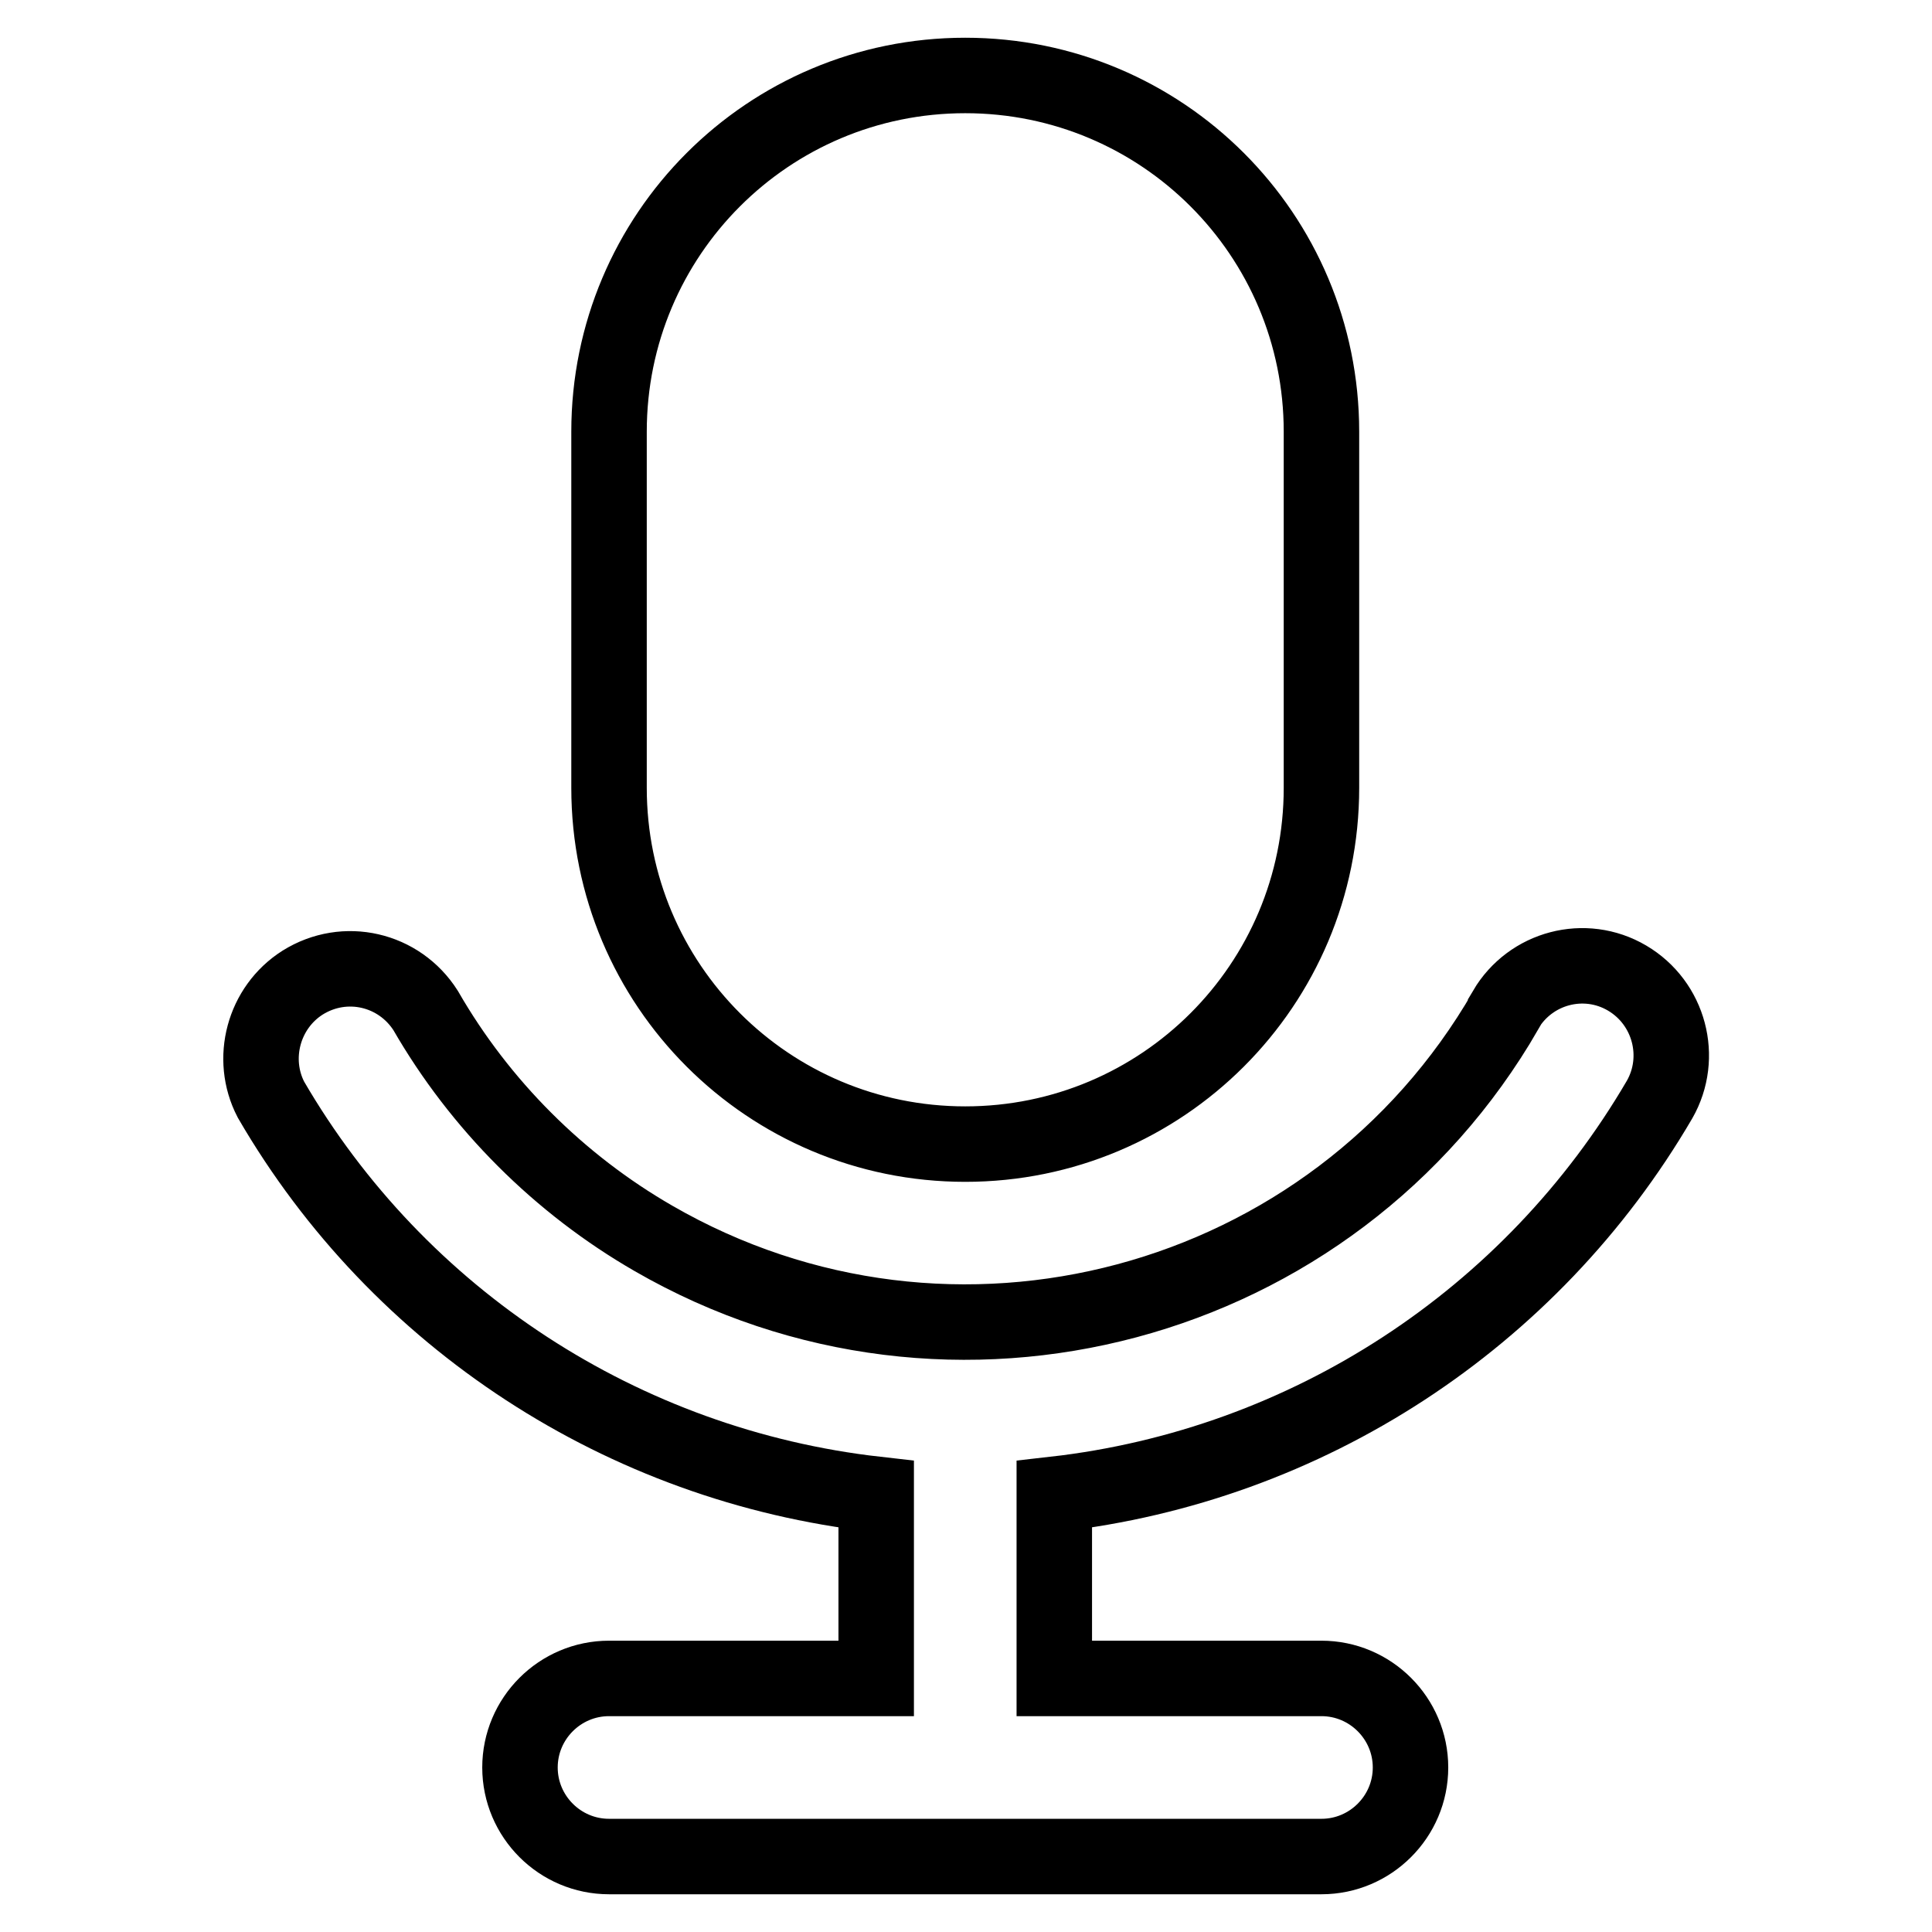 <?xml version="1.0" encoding="utf-8"?>
<!-- Svg Vector Icons : http://www.onlinewebfonts.com/icon -->
<!DOCTYPE svg PUBLIC "-//W3C//DTD SVG 1.1//EN" "http://www.w3.org/Graphics/SVG/1.1/DTD/svg11.dtd">
<svg version="1.1" xmlns="http://www.w3.org/2000/svg" xmlns:xlink="http://www.w3.org/1999/xlink" x="0px" y="0px" viewBox="0 0 256 256" enable-background="new 0 0 256 256" xml:space="preserve">
<g> <path stroke-width="10" fill-opacity="0" stroke="#000000"  d="M127.9,151.6c-26.1,0-47.2-21.1-47.2-47.2V57.2c0-26.1,21.1-47.2,47.2-47.2c26.1,0,47.2,21.1,47.2,47.2 v47.2C175.1,130.5,154,151.6,127.9,151.6L127.9,151.6z M215.6,129.6c-5.6-3.3-12.8-1.4-16.1,4.2c0,0,0,0.1,0,0.1 c-22.8,39.5-73.4,53-112.9,30.2c-12.5-7.2-23-17.7-30.2-30.2c-3.5-5.5-10.7-7.2-16.3-3.7c-5.2,3.3-7,10.1-4.2,15.5 c16.9,29.1,46.7,48.5,80.2,52.3v24.4H80.7c-6.5,0-11.8,5.3-11.8,11.8c0,6.5,5.3,11.8,11.8,11.8h94.4c6.5,0,11.8-5.3,11.8-11.8 c0-6.5-5.3-11.8-11.8-11.8h-35.4V198c33.5-3.8,63.2-23.2,80.2-52.3C223.1,140.1,221.2,132.9,215.6,129.6L215.6,129.6z"/></g>
</svg>